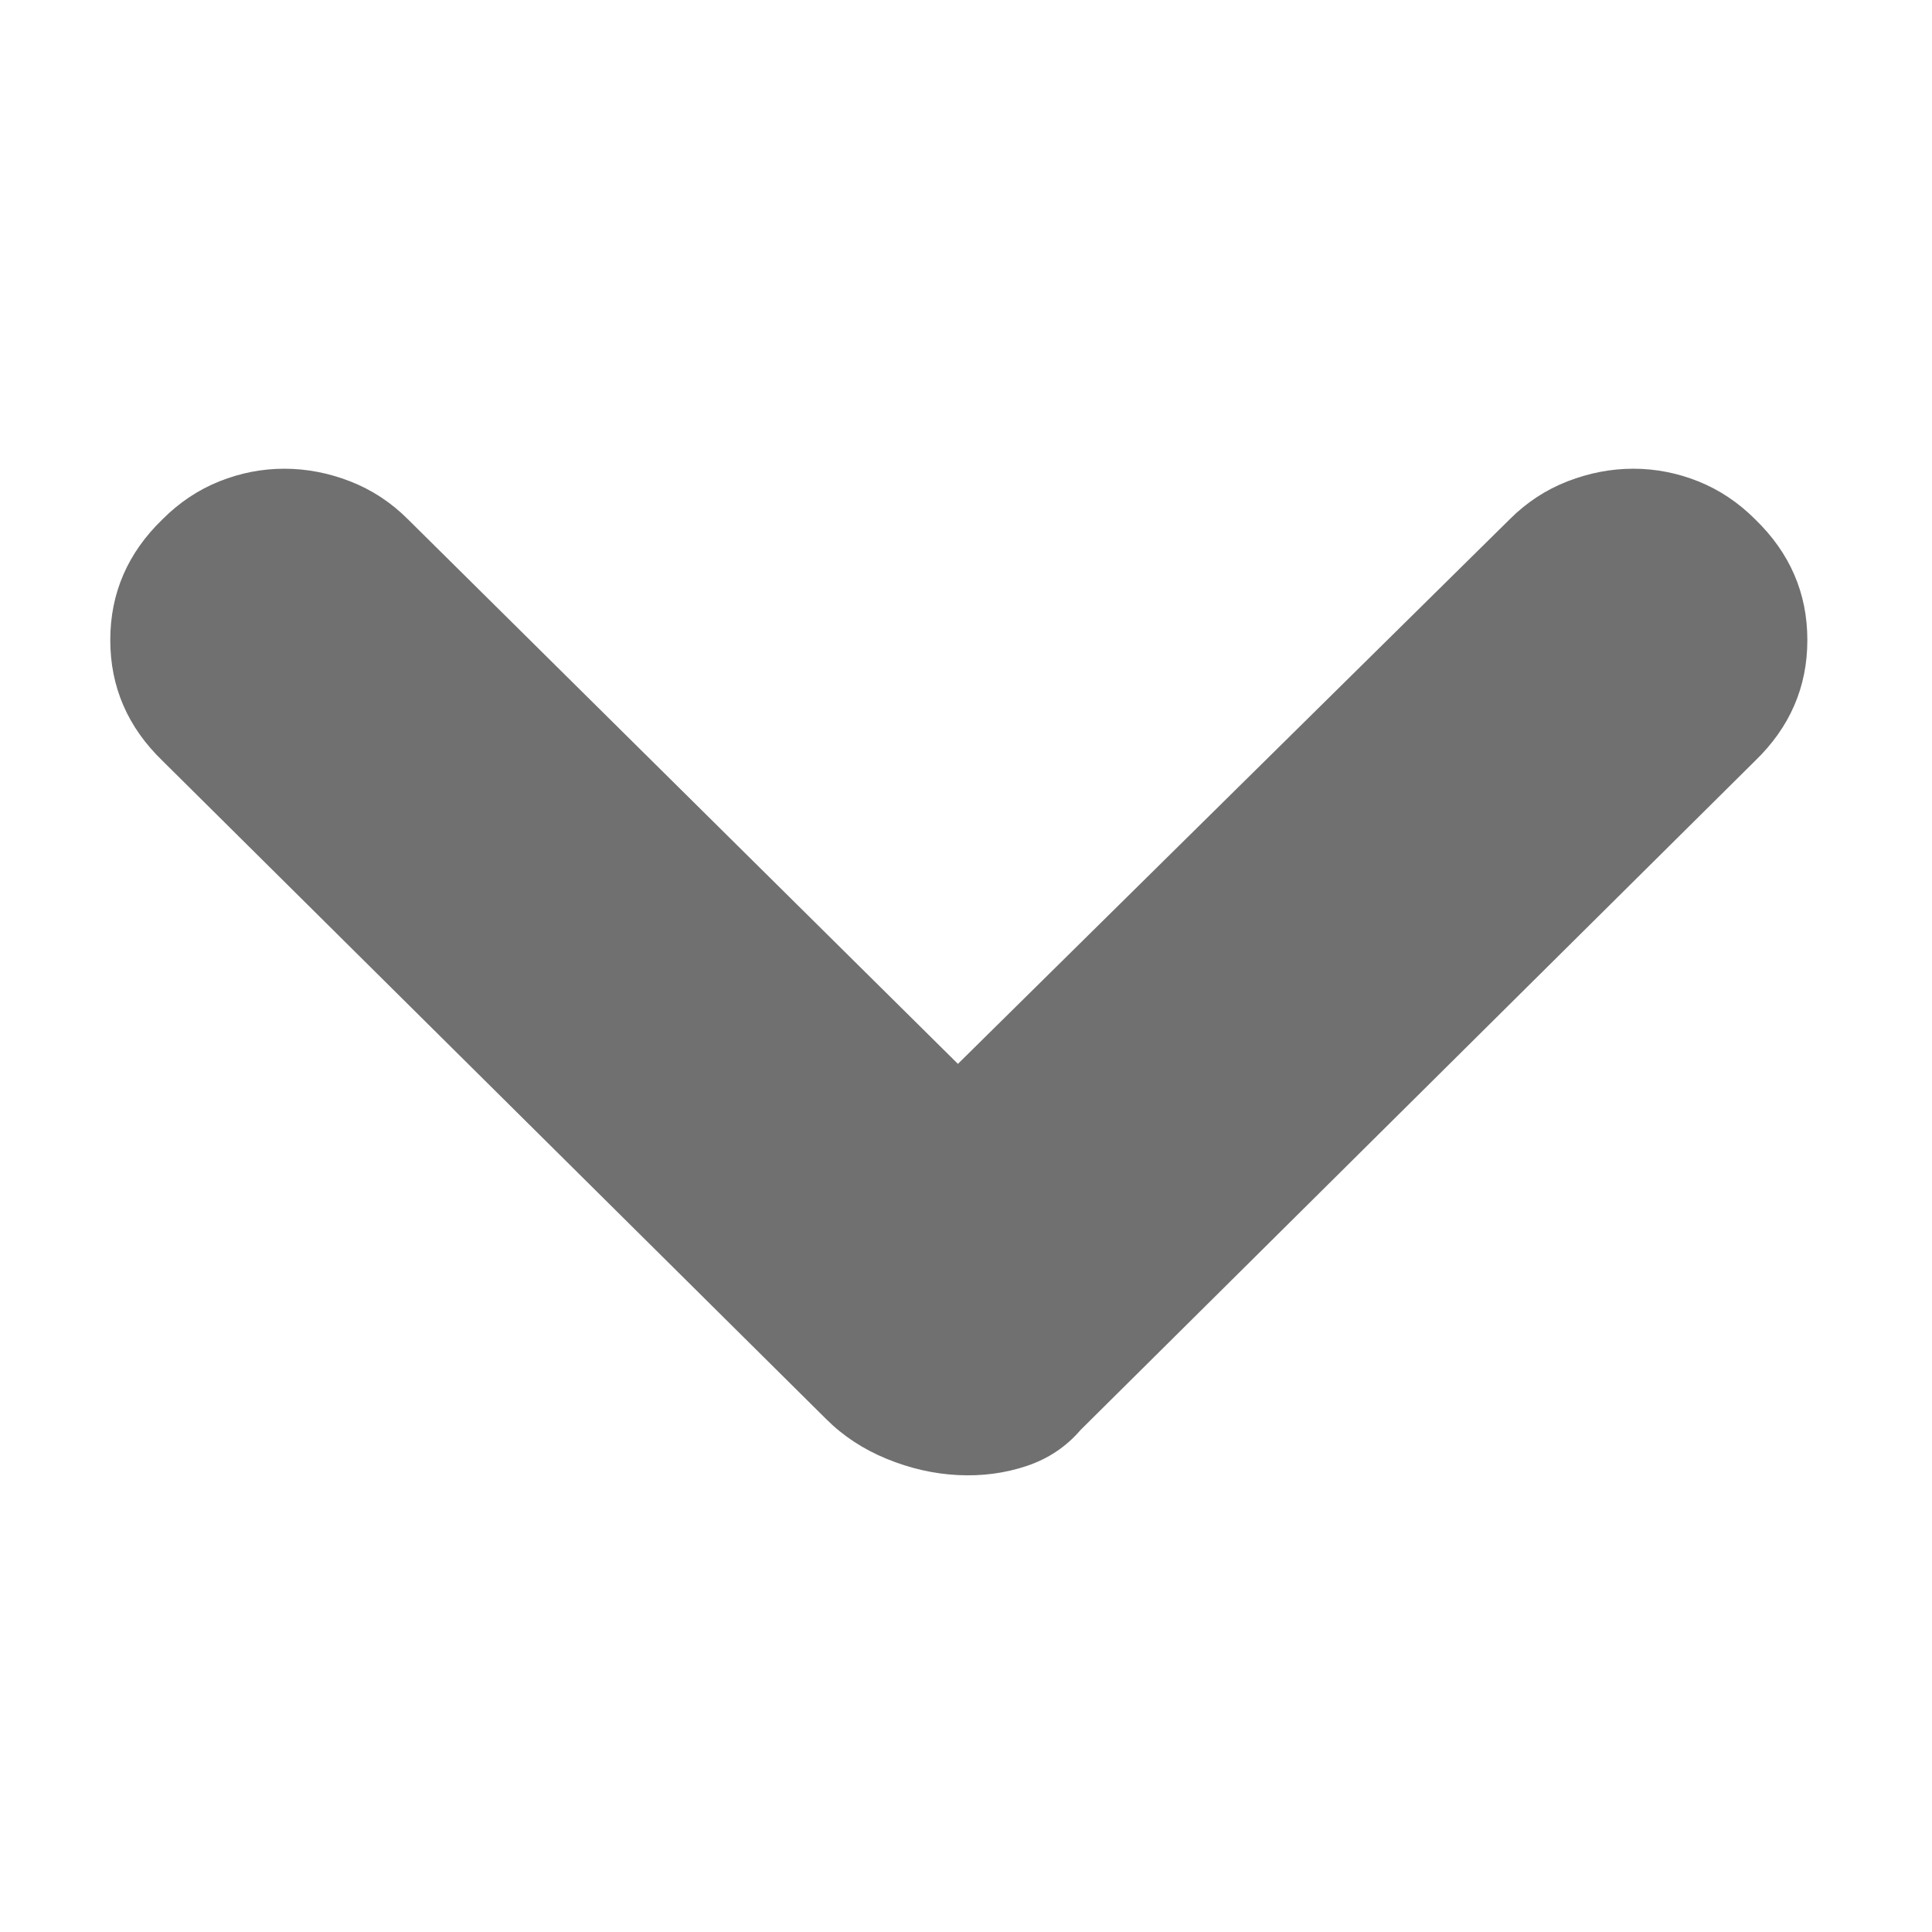 <svg viewBox="0 0 1024 1024" xmlns="http://www.w3.org/2000/svg" width="100%" style="vertical-align: middle; max-width: 100%; width: 100%;"><defs></defs><path d="M800.213 275.196q13.382-13.382 30.588-20.073t34.89-6.692 34.412 6.692 30.11 20.073q27.721 26.765 27.721 64.045t-27.721 64.045l-357.5 354.633q-11.471 13.382-28.676 19.117t-36.324 4.78-37.757-8.603-32.022-21.029l-351.765-348.899q-27.721-26.765-27.721-64.045t27.721-64.045q13.382-13.382 30.11-20.073t34.412-6.692 34.89 6.692 30.588 20.073l291.545 288.676z" fill="rgb(112,112,112)"></path></svg>